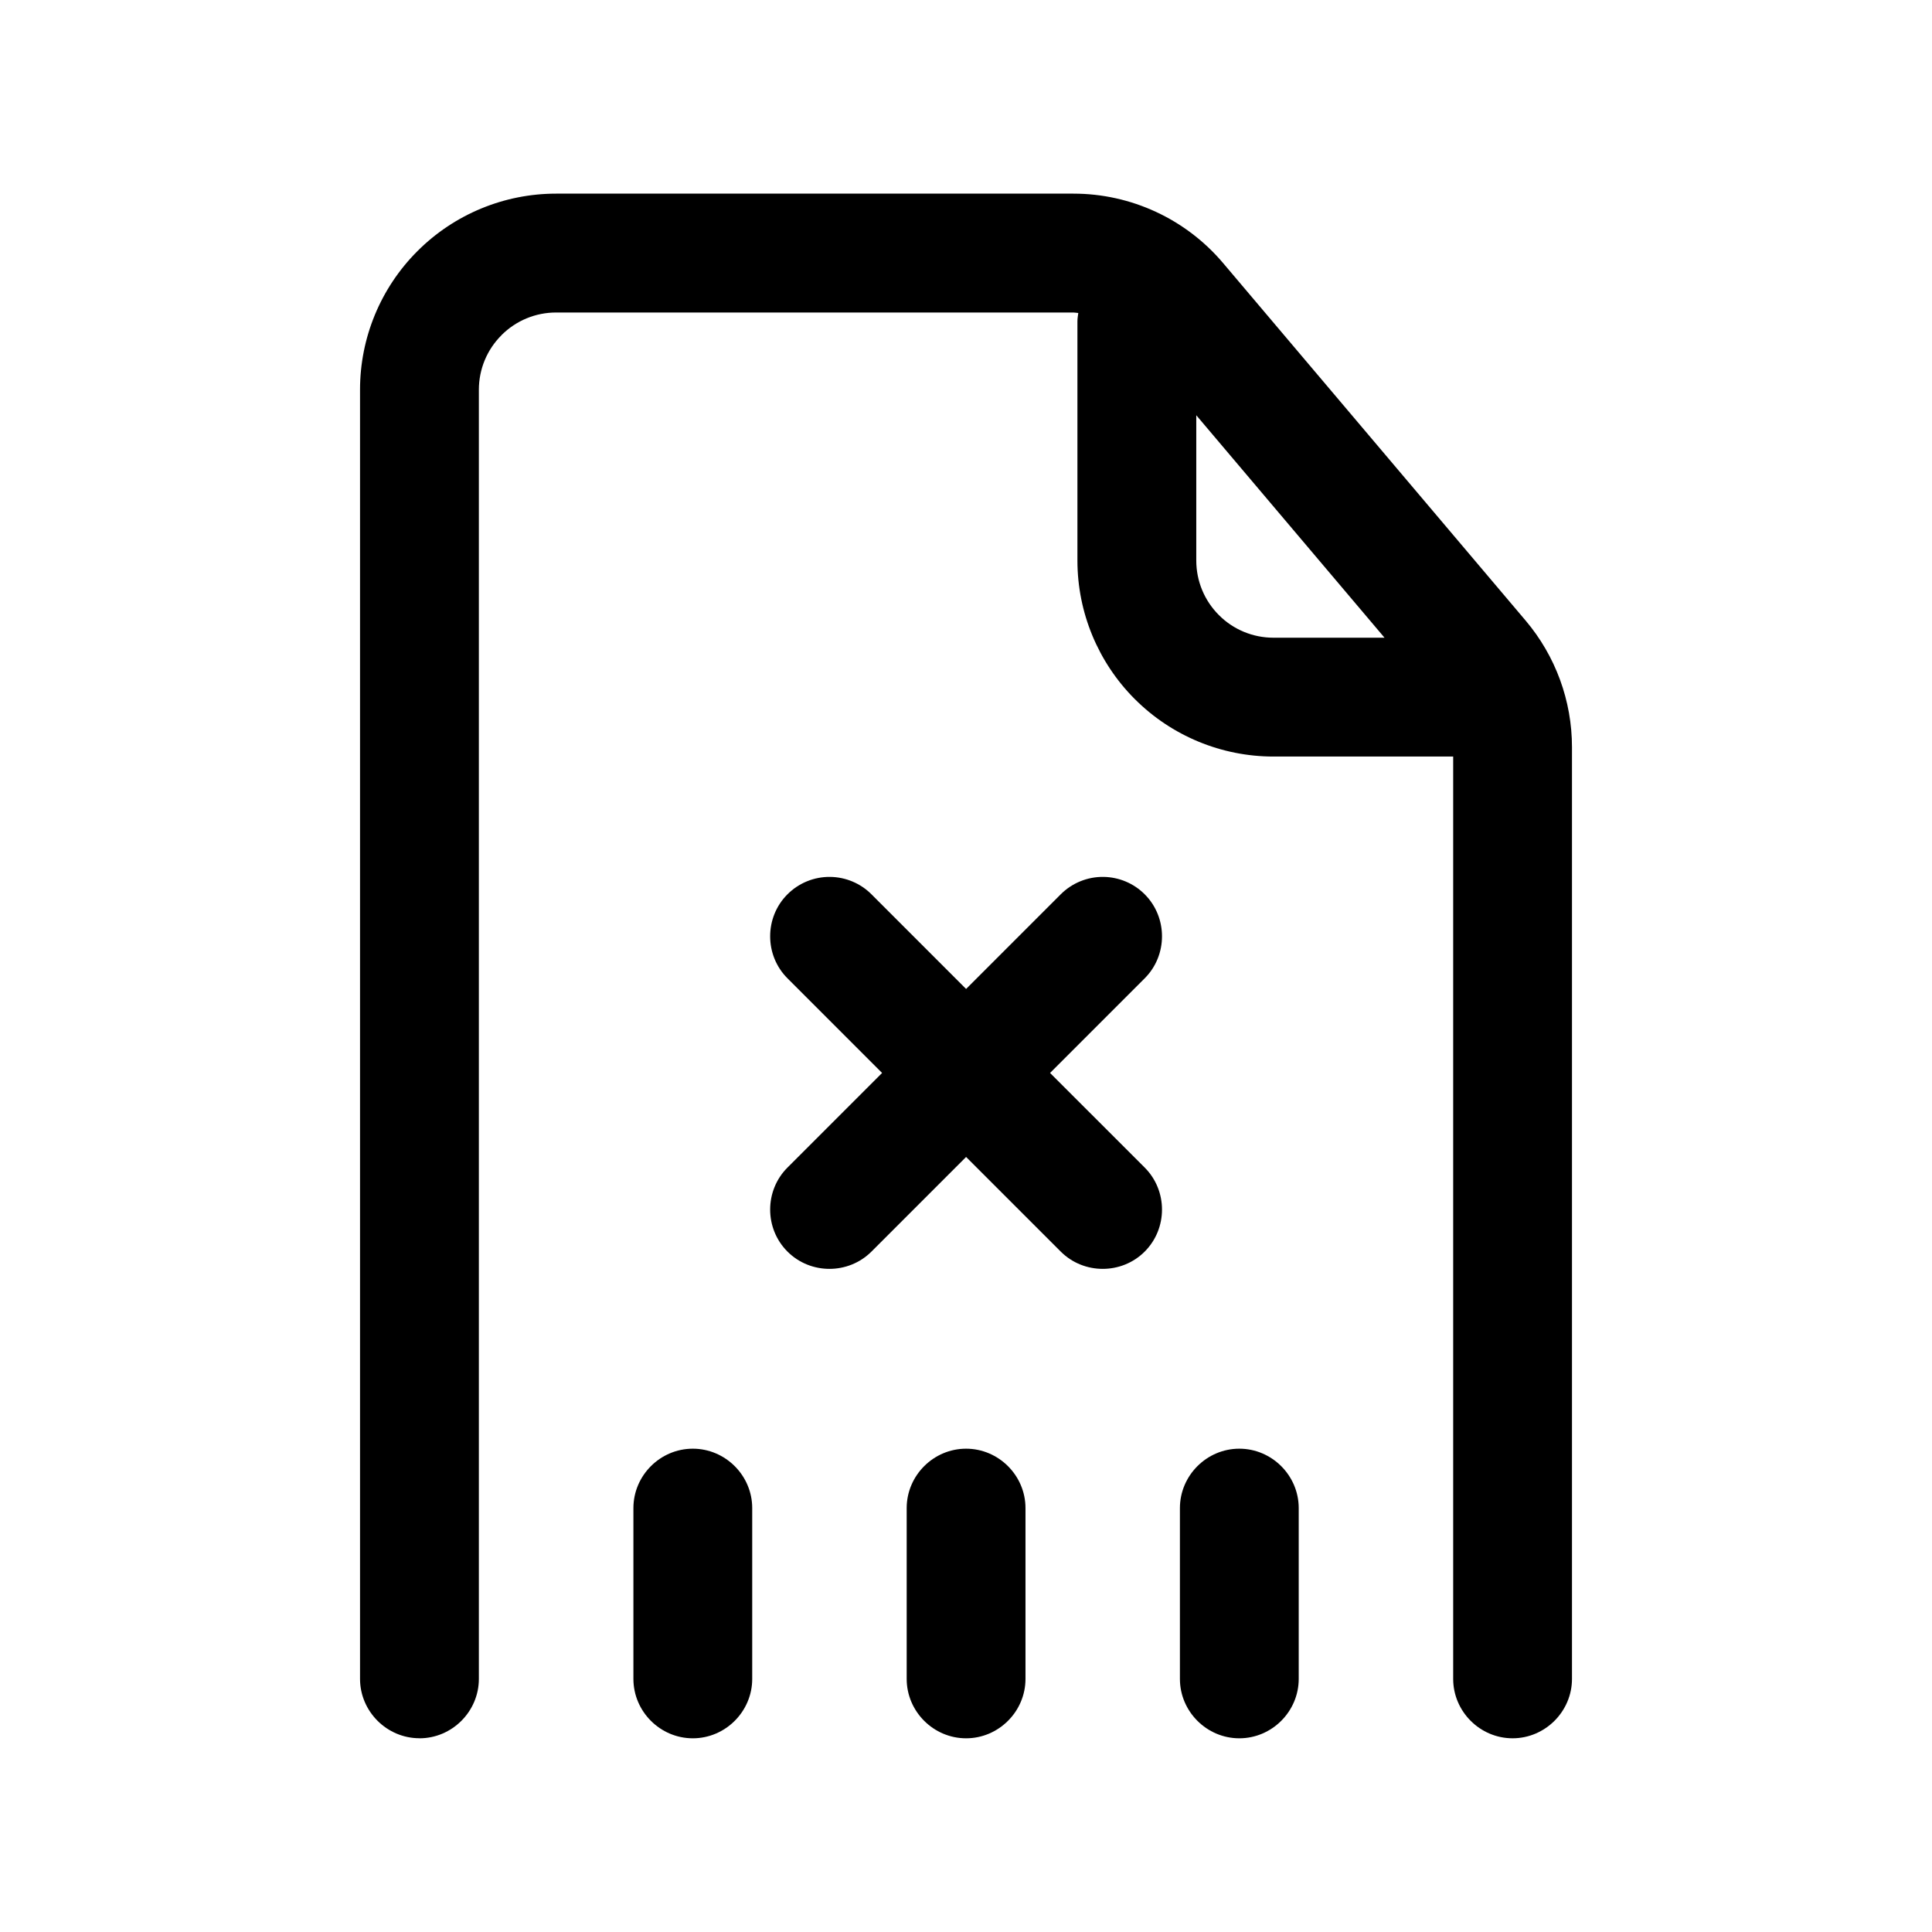 <?xml version="1.0" encoding="UTF-8"?>
<!-- Uploaded to: ICON Repo, www.svgrepo.com, Generator: ICON Repo Mixer Tools -->
<svg fill="#000000" width="800px" height="800px" version="1.1" viewBox="144 144 512 512" xmlns="http://www.w3.org/2000/svg">
 <g>
  <path d="m510.91 313h-29.426c-5.441 0-10.621-2.141-14.453-5.984l-0.023-0.023c-3.832-3.832-5.984-9.012-5.984-14.453v-38.496c15.777 18.641 35.188 41.59 49.887 58.953m-255.75 291.67c8.645 0 15.742-7.109 15.742-15.742v-341.64c0-5.441 2.156-10.629 6-14.453 0.008-0.023 0.008-0.023 0.016-0.031 3.84-3.84 9.012-5.984 14.453-5.984h137.11c0.434 0 0.852 0.109 1.273 0.133-0.102 0.738-0.227 1.473-0.227 2.234v63.363c0 13.754 5.465 26.977 15.199 36.715l0.039 0.031c9.73 9.738 22.961 15.199 36.707 15.199h47.633v244.43c0 8.637 7.109 15.742 15.742 15.742 8.637 0 15.742-7.109 15.742-15.742v-246.91c0-12.281-4.352-24.168-12.281-33.551-0.008-0.008-0.016-0.008-0.016-0.016-18.105-21.379-60.215-71.164-80.168-94.738-9.863-11.652-24.371-18.391-39.652-18.391h-137.11c-13.754 0-26.969 5.465-36.715 15.207l-0.031 0.031c-9.746 9.738-15.207 22.953-15.207 36.715v341.64c0 8.637 7.109 15.742 15.742 15.742"/>
  <path d="m456.69 543.66v45.266c0 8.637 7.109 15.742 15.742 15.742 8.637 0 15.742-7.109 15.742-15.742v-45.266c0-8.637-7.109-15.742-15.742-15.742-8.637 0-15.742 7.109-15.742 15.742"/>
  <path d="m384.28 543.66v45.266c0 8.637 7.109 15.742 15.742 15.742 8.637 0 15.742-7.109 15.742-15.742v-45.266c0-8.637-7.109-15.742-15.742-15.742-8.637 0-15.742 7.109-15.742 15.742"/>
  <path d="m311.86 543.66v45.266c0 8.637 7.102 15.742 15.742 15.742 8.645 0 15.742-7.109 15.742-15.742v-45.266c0-8.637-7.102-15.742-15.742-15.742-8.645 0-15.742 7.109-15.742 15.742"/>
  <path d="m447.36 381c-2.891-2.906-6.816-4.559-10.926-4.613-4.242-0.055-8.328 1.613-11.328 4.613l-25.082 25.082-25.074-25.082c-2.898-2.906-6.824-4.559-10.934-4.613-4.242-0.055-8.336 1.613-11.328 4.613-6.117 6.109-6.117 16.152 0 22.262l25.074 25.082-25.074 25.074c-6.117 6.109-6.117 16.152 0 22.262 6.102 6.109 16.145 6.109 22.262 0l25.074-25.074 25.082 25.074c6.102 6.109 16.16 6.109 22.254 0 6.109-6.109 6.109-16.152 0-22.262l-25.082-25.074 25.082-25.082c6.109-6.109 6.109-16.152 0-22.262"/>
 </g>
</svg>